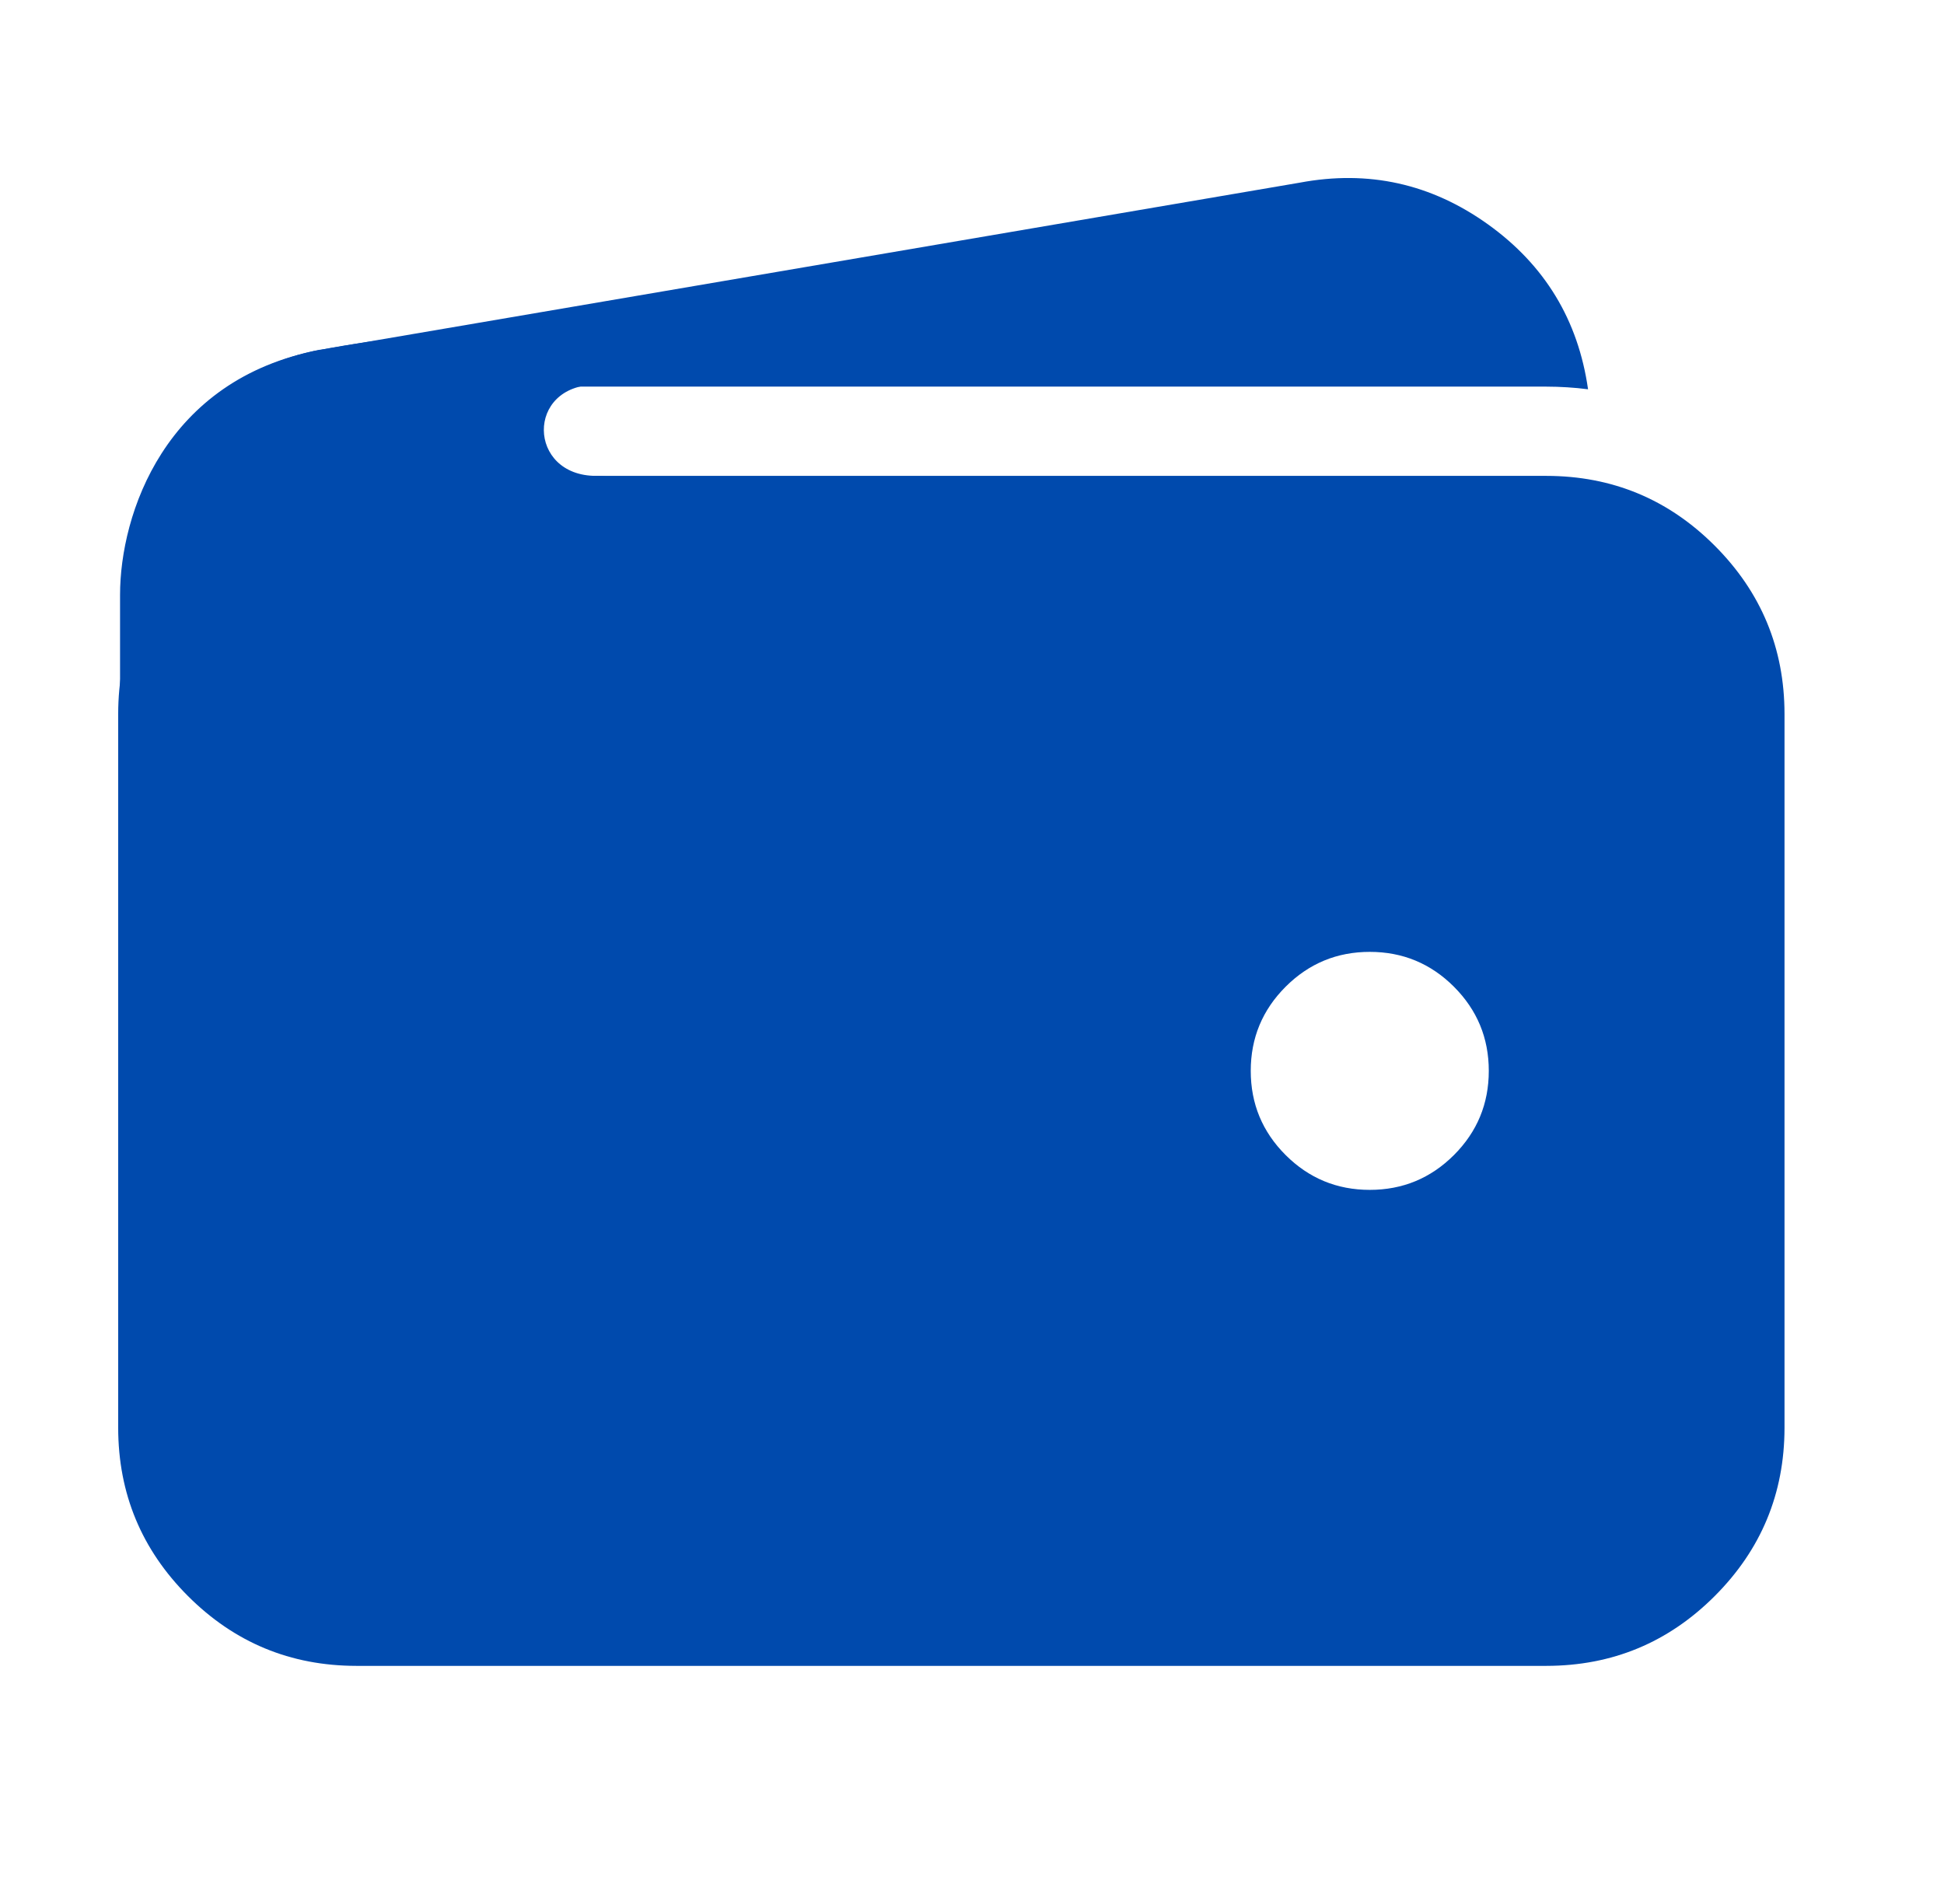 <svg width="49" height="48" viewBox="0 0 49 48" fill="none" xmlns="http://www.w3.org/2000/svg">
<g clip-path="url(#clip0_47_3853)">
<mask id="mask0_47_3853" style="mask-type:luminance" maskUnits="userSpaceOnUse" x="0" y="-1" width="49" height="49">
<path d="M0.026 -0.003H48.026V47.997H0.026V-0.003Z" fill="white"/>
</mask>
<g mask="url(#mask0_47_3853)">
<path d="M8.979 9.747H38.98C39.155 9.747 39.33 9.753 39.505 9.764C39.679 9.775 39.854 9.791 40.028 9.814C39.779 8.069 38.939 6.684 37.507 5.657C36.075 4.631 34.493 4.28 32.761 4.605L8.089 8.817H8.061C7.286 8.965 6.567 9.251 5.901 9.674C5.236 10.097 4.673 10.628 4.21 11.267C4.907 10.771 5.662 10.394 6.476 10.135C7.291 9.875 8.125 9.746 8.979 9.747ZM38.98 11.997H8.979C7.323 11.999 5.91 12.585 4.739 13.756C3.568 14.928 2.981 16.341 2.979 17.997V35.997C2.981 37.653 3.568 39.067 4.739 40.238C5.91 41.409 7.323 41.995 8.979 41.997H38.98C40.636 41.995 42.049 41.409 43.22 40.238C44.391 39.067 44.978 37.653 44.98 35.997V17.997C44.978 16.341 44.391 14.928 43.22 13.756C42.049 12.585 40.636 11.999 38.98 11.997ZM34.526 29.997C33.698 29.997 32.991 29.704 32.405 29.119C31.819 28.533 31.526 27.826 31.526 26.997C31.526 26.169 31.819 25.462 32.405 24.876C32.991 24.29 33.698 23.997 34.526 23.997C35.355 23.997 36.062 24.29 36.648 24.876C37.233 25.462 37.526 26.169 37.526 26.997C37.526 27.826 37.233 28.533 36.648 29.119C36.062 29.704 35.355 29.997 34.526 29.997Z" fill="#004AAD"/>
<path d="M3.026 24.325V14.997C3.026 12.966 4.151 9.56 8.056 8.822C11.37 8.2 14.651 8.2 14.651 8.2C14.651 8.2 16.808 9.7 15.026 9.7C13.245 9.7 13.292 11.997 15.026 11.997C16.761 11.997 15.026 14.2 15.026 14.2L8.042 22.122L3.026 24.325Z" fill="#004AAD"/>
</g>
</g>
<defs>
<clipPath id="clip0_47_3853">
<rect width="48" height="48" fill="white" transform="translate(0.026 -0.003)"/>
</clipPath>
</defs>
</svg>
